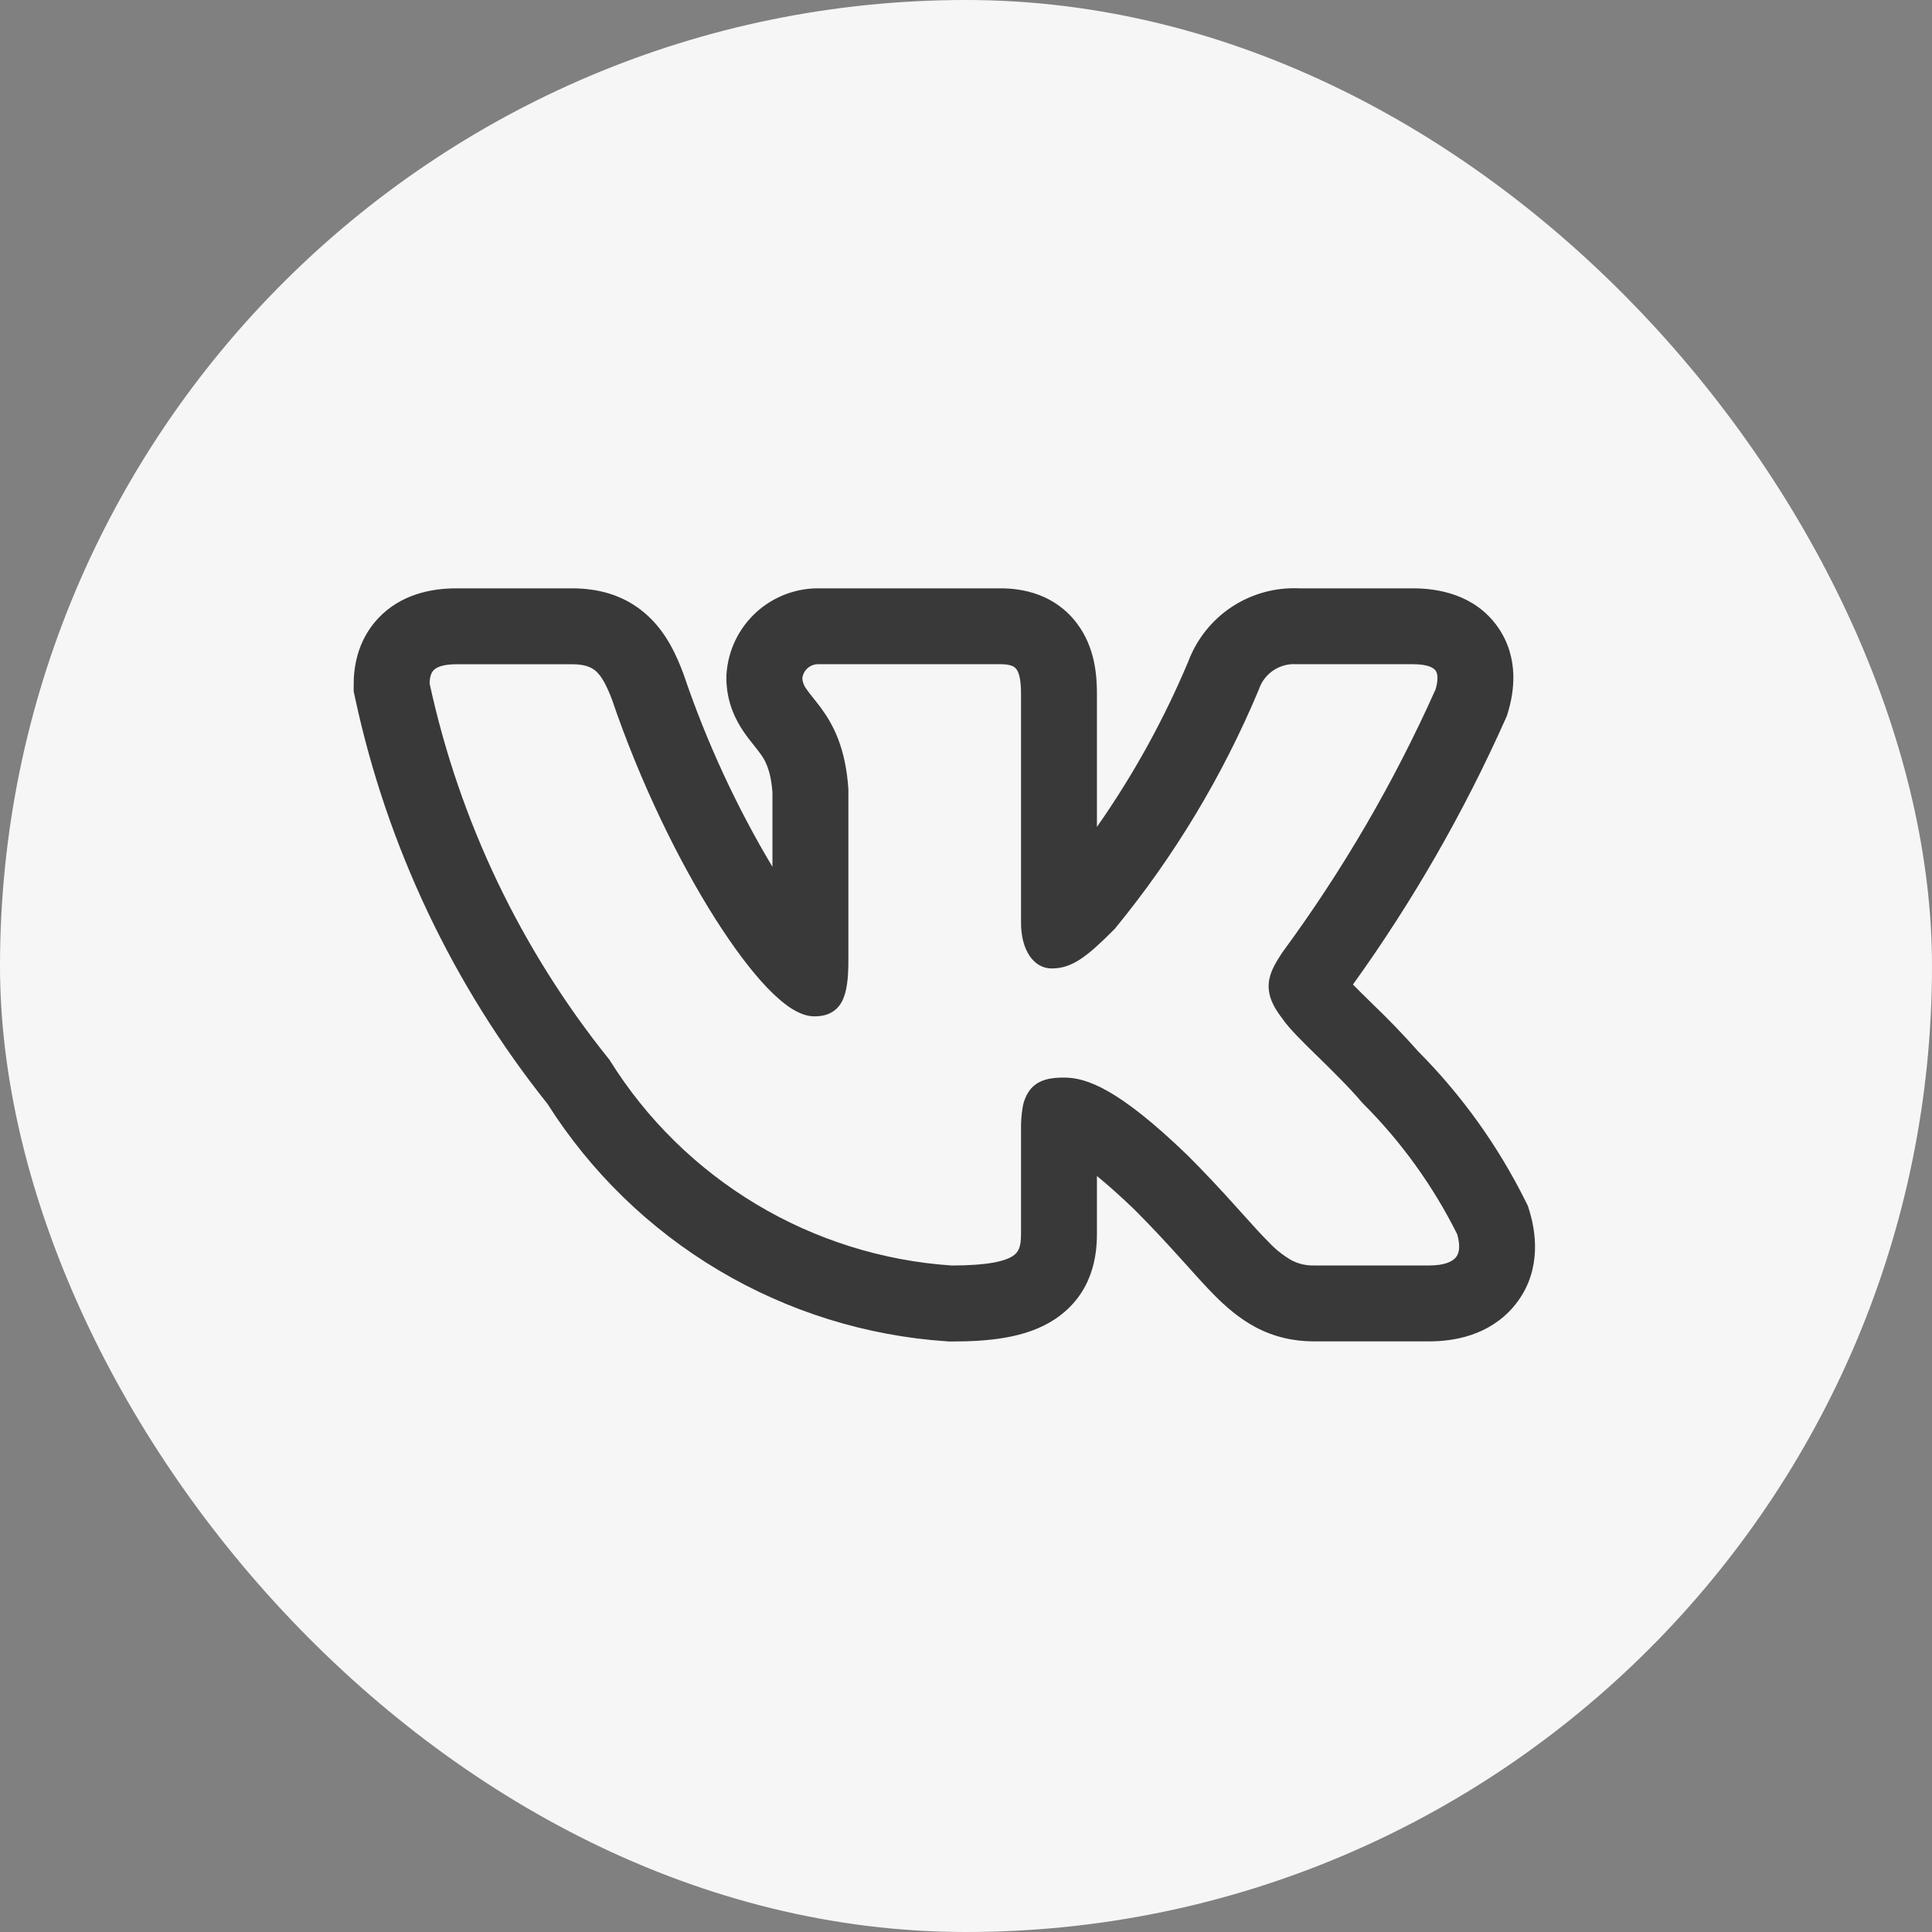 <svg width="48" height="48" viewBox="0 0 48 48" fill="none" xmlns="http://www.w3.org/2000/svg">
<rect x="0" y="0" width="48" height="48" fill="#808080" stroke="none"/>
<rect width="48" height="48" rx="24" fill="#F6F6F6"/>
<path fill-rule="evenodd" clip-rule="evenodd" d="M37.904 29.848C37.22 28.471 36.319 27.212 35.234 26.121C34.871 25.712 34.492 25.317 34.096 24.939L34.049 24.892C33.902 24.75 33.757 24.606 33.614 24.46C35.096 22.398 36.364 20.192 37.399 17.873L37.44 17.78L37.469 17.682C37.606 17.225 37.762 16.358 37.209 15.573C36.635 14.763 35.719 14.617 35.104 14.617H32.278C31.686 14.59 31.101 14.751 30.606 15.076C30.112 15.402 29.733 15.876 29.524 16.431C28.916 17.879 28.155 19.258 27.253 20.544V17.233C27.253 16.805 27.213 16.088 26.754 15.485C26.206 14.761 25.412 14.617 24.861 14.617H20.377C19.792 14.604 19.224 14.816 18.791 15.21C18.358 15.603 18.093 16.149 18.051 16.732L18.047 16.789V16.846C18.047 17.455 18.288 17.906 18.482 18.189C18.569 18.316 18.661 18.431 18.72 18.504L18.732 18.52C18.795 18.599 18.837 18.65 18.878 18.708C18.989 18.856 19.146 19.088 19.191 19.684V21.536C18.291 20.029 17.553 18.43 16.989 16.768L16.979 16.74L16.969 16.713C16.816 16.312 16.571 15.729 16.079 15.284C15.505 14.762 14.826 14.617 14.209 14.617H11.342C10.717 14.617 9.964 14.763 9.402 15.355C8.85 15.939 8.787 16.638 8.787 17.008V17.176L8.822 17.34C9.614 21.026 11.251 24.478 13.602 27.425C14.676 29.119 16.134 30.537 17.859 31.562C19.584 32.587 21.525 33.191 23.527 33.325L23.579 33.329H23.631C24.544 33.329 25.496 33.25 26.212 32.773C27.176 32.129 27.253 31.142 27.253 30.649V29.218C27.501 29.419 27.808 29.689 28.184 30.051C28.639 30.506 29.001 30.901 29.312 31.245L29.478 31.429C29.719 31.698 29.957 31.963 30.173 32.181C30.445 32.454 30.78 32.754 31.2 32.977C31.657 33.217 32.136 33.326 32.644 33.326H35.512C36.117 33.326 36.984 33.183 37.594 32.476C38.258 31.707 38.207 30.762 37.998 30.085L37.961 29.963L37.904 29.848ZM30.711 29.982C30.322 29.546 29.92 29.12 29.508 28.706L29.504 28.703C27.798 27.058 27.002 26.772 26.438 26.772C26.138 26.772 25.807 26.805 25.592 27.074C25.496 27.203 25.433 27.353 25.407 27.512C25.377 27.696 25.364 27.883 25.367 28.07V30.649C25.367 30.97 25.314 31.104 25.166 31.203C24.968 31.334 24.547 31.441 23.643 31.441C21.925 31.325 20.26 30.802 18.784 29.916C17.308 29.03 16.063 27.807 15.152 26.346L15.142 26.33L15.13 26.315C12.939 23.59 11.413 20.394 10.673 16.978C10.678 16.814 10.713 16.715 10.771 16.654C10.83 16.591 10.975 16.503 11.342 16.503H14.209C14.527 16.503 14.693 16.574 14.813 16.681C14.946 16.804 15.064 17.012 15.205 17.381C15.909 19.451 16.86 21.388 17.761 22.811C18.212 23.522 18.654 24.114 19.054 24.533C19.254 24.741 19.449 24.915 19.636 25.038C19.816 25.156 20.021 25.251 20.232 25.251C20.343 25.251 20.473 25.238 20.597 25.184C20.732 25.125 20.843 25.022 20.912 24.892C21.041 24.656 21.078 24.308 21.078 23.851V19.61C21.011 18.581 20.7 18.001 20.398 17.59C20.337 17.508 20.274 17.427 20.21 17.347L20.194 17.327C20.14 17.262 20.089 17.195 20.04 17.126C19.979 17.049 19.942 16.955 19.933 16.857C19.943 16.757 19.991 16.665 20.066 16.599C20.142 16.533 20.24 16.498 20.341 16.502H24.861C25.12 16.502 25.207 16.565 25.251 16.624C25.314 16.706 25.367 16.876 25.367 17.233V22.927C25.367 23.603 25.679 24.061 26.131 24.061C26.652 24.061 27.028 23.745 27.684 23.089L27.696 23.076L27.706 23.065C29.178 21.27 30.381 19.27 31.277 17.127L31.282 17.112C31.349 16.923 31.476 16.76 31.645 16.65C31.813 16.54 32.012 16.488 32.213 16.502H35.105C35.497 16.502 35.626 16.603 35.668 16.662C35.712 16.725 35.744 16.859 35.668 17.123C34.636 19.433 33.359 21.625 31.859 23.663L31.849 23.678C31.705 23.9 31.545 24.147 31.522 24.428C31.497 24.733 31.628 25.008 31.858 25.305C32.025 25.551 32.371 25.89 32.722 26.233L32.755 26.265C33.122 26.625 33.52 27.015 33.84 27.392L33.849 27.401L33.858 27.411C34.81 28.361 35.602 29.459 36.203 30.663C36.298 30.99 36.24 31.159 36.165 31.245C36.078 31.346 35.883 31.44 35.514 31.44H32.644C32.448 31.445 32.255 31.4 32.082 31.308C31.87 31.184 31.678 31.03 31.511 30.85C31.331 30.671 31.136 30.453 30.897 30.188L30.711 29.982Z" fill="#393939"/>
</svg>
